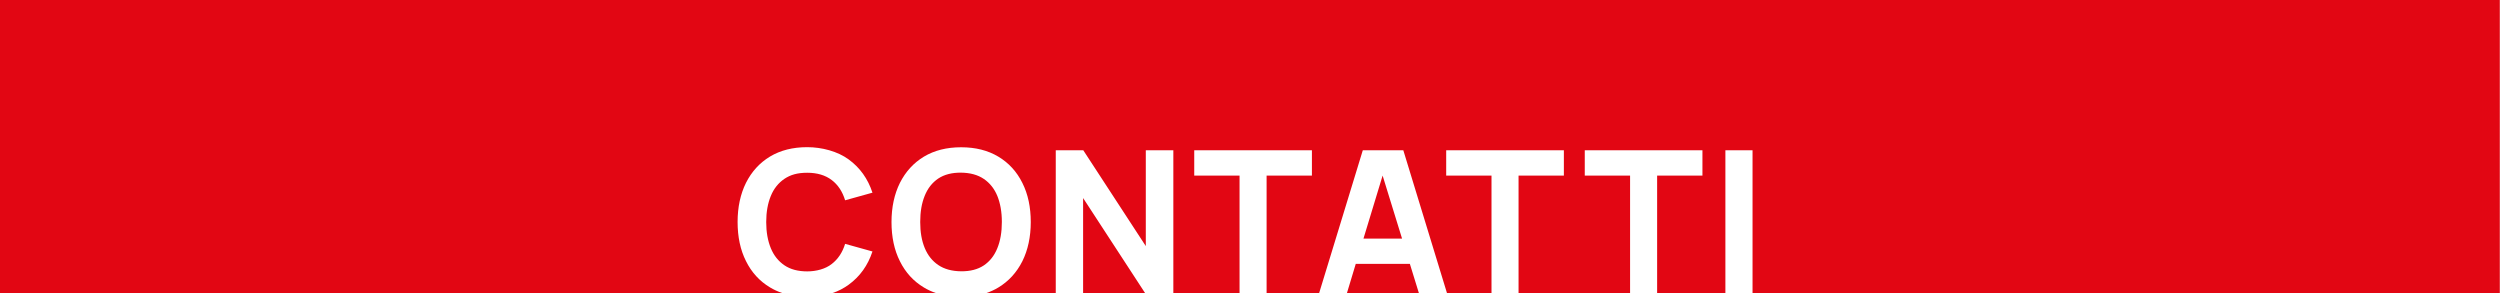 <?xml version="1.0" encoding="UTF-8"?>
<svg id="Livello_1" xmlns="http://www.w3.org/2000/svg" version="1.1" viewBox="0 0 2560 300">
  <!-- Generator: Adobe Illustrator 29.5.0, SVG Export Plug-In . SVG Version: 2.1.0 Build 137)  -->
  <defs>
    <style>
      .st0 {
        fill: #e20613;
      }
    </style>
  </defs>
  <path class="st0" d="M1021.3,254.1c3.1-7.6,4.6-16.5,4.6-26.8s-1.6-19.1-4.6-26.6c-3.1-7.5-7.7-13.3-13.9-17.5-6.2-4.2-14-6.3-23.3-6.4-9.3-.1-17.1,1.9-23.3,6-6.2,4.2-10.8,10-13.9,17.7-3.1,7.6-4.6,16.5-4.6,26.8s1.5,19.1,4.6,26.6c3.1,7.5,7.7,13.3,13.9,17.5,6.2,4.2,14,6.3,23.3,6.4,9.3.1,17.1-1.9,23.3-6,6.2-4.2,10.8-10,13.9-17.7Z"/>
  <polygon class="st0" points="1109.1 300 1172.5 300 1109.1 202.8 1109.1 300"/>
  <polygon class="st0" points="1443.7 270.2 1388.3 270.2 1379.3 300 1452.9 300 1443.7 270.2"/>
  <polygon class="st0" points="1435.7 244.3 1415.8 179.8 1396.2 244.3 1435.7 244.3"/>
  <path class="st0" d="M0,0v300h800.8c-4.4-1.5-8.5-3.4-12.3-5.7-10.7-6.4-18.9-15.4-24.6-26.9-5.8-11.5-8.6-24.9-8.6-40.1s2.9-28.6,8.6-40.1c5.8-11.5,14-20.5,24.6-26.9,10.7-6.4,23.3-9.6,38.1-9.6s31.1,4.2,42.5,12.6c11.5,8.4,19.6,19.7,24.3,34l-28,7.8c-2.7-8.9-7.3-15.9-13.8-20.8-6.5-4.9-14.8-7.4-25-7.4s-17.1,2.1-23.3,6.2c-6.2,4.2-10.9,10-14,17.6-3.1,7.6-4.7,16.4-4.7,26.7s1.6,19.1,4.7,26.7c3.1,7.6,7.8,13.4,14,17.6,6.2,4.2,14,6.2,23.3,6.2s18.6-2.5,25-7.5c6.5-5,11.1-11.9,13.8-20.7l28,7.8c-4.7,14.3-12.8,25.6-24.3,34-5.1,3.7-10.6,6.6-16.7,8.6h106c-4.4-1.5-8.5-3.4-12.3-5.7-10.7-6.4-18.9-15.4-24.6-26.9-5.8-11.5-8.6-24.9-8.6-40.1s2.9-28.6,8.6-40.1c5.8-11.5,14-20.5,24.6-26.9,10.7-6.4,23.3-9.6,38.1-9.6s27.4,3.2,38.1,9.6c10.7,6.4,18.9,15.4,24.6,26.9,5.8,11.5,8.6,24.9,8.6,40.1s-2.9,28.6-8.6,40.1c-5.8,11.5-14,20.5-24.6,26.9-3.8,2.3-7.9,4.2-12.3,5.7h71.1v-146.2h28.2l64,98.1v-98.1h28.2v146.2h67.8v-120.3h-46.4v-25.9h120.5v25.9h-46.4v120.3h53.8l44.7-146.2h41.5l44.7,146.2h45.6v-120.3h-46.4v-25.9h120.5v25.9h-46.4v120.3h114.2v-120.3h-46.4v-25.9h120.5v25.9h-46.4v120.3h69.9v-146.2h27.8v146.2h765.2V0H0Z"/>
</svg>